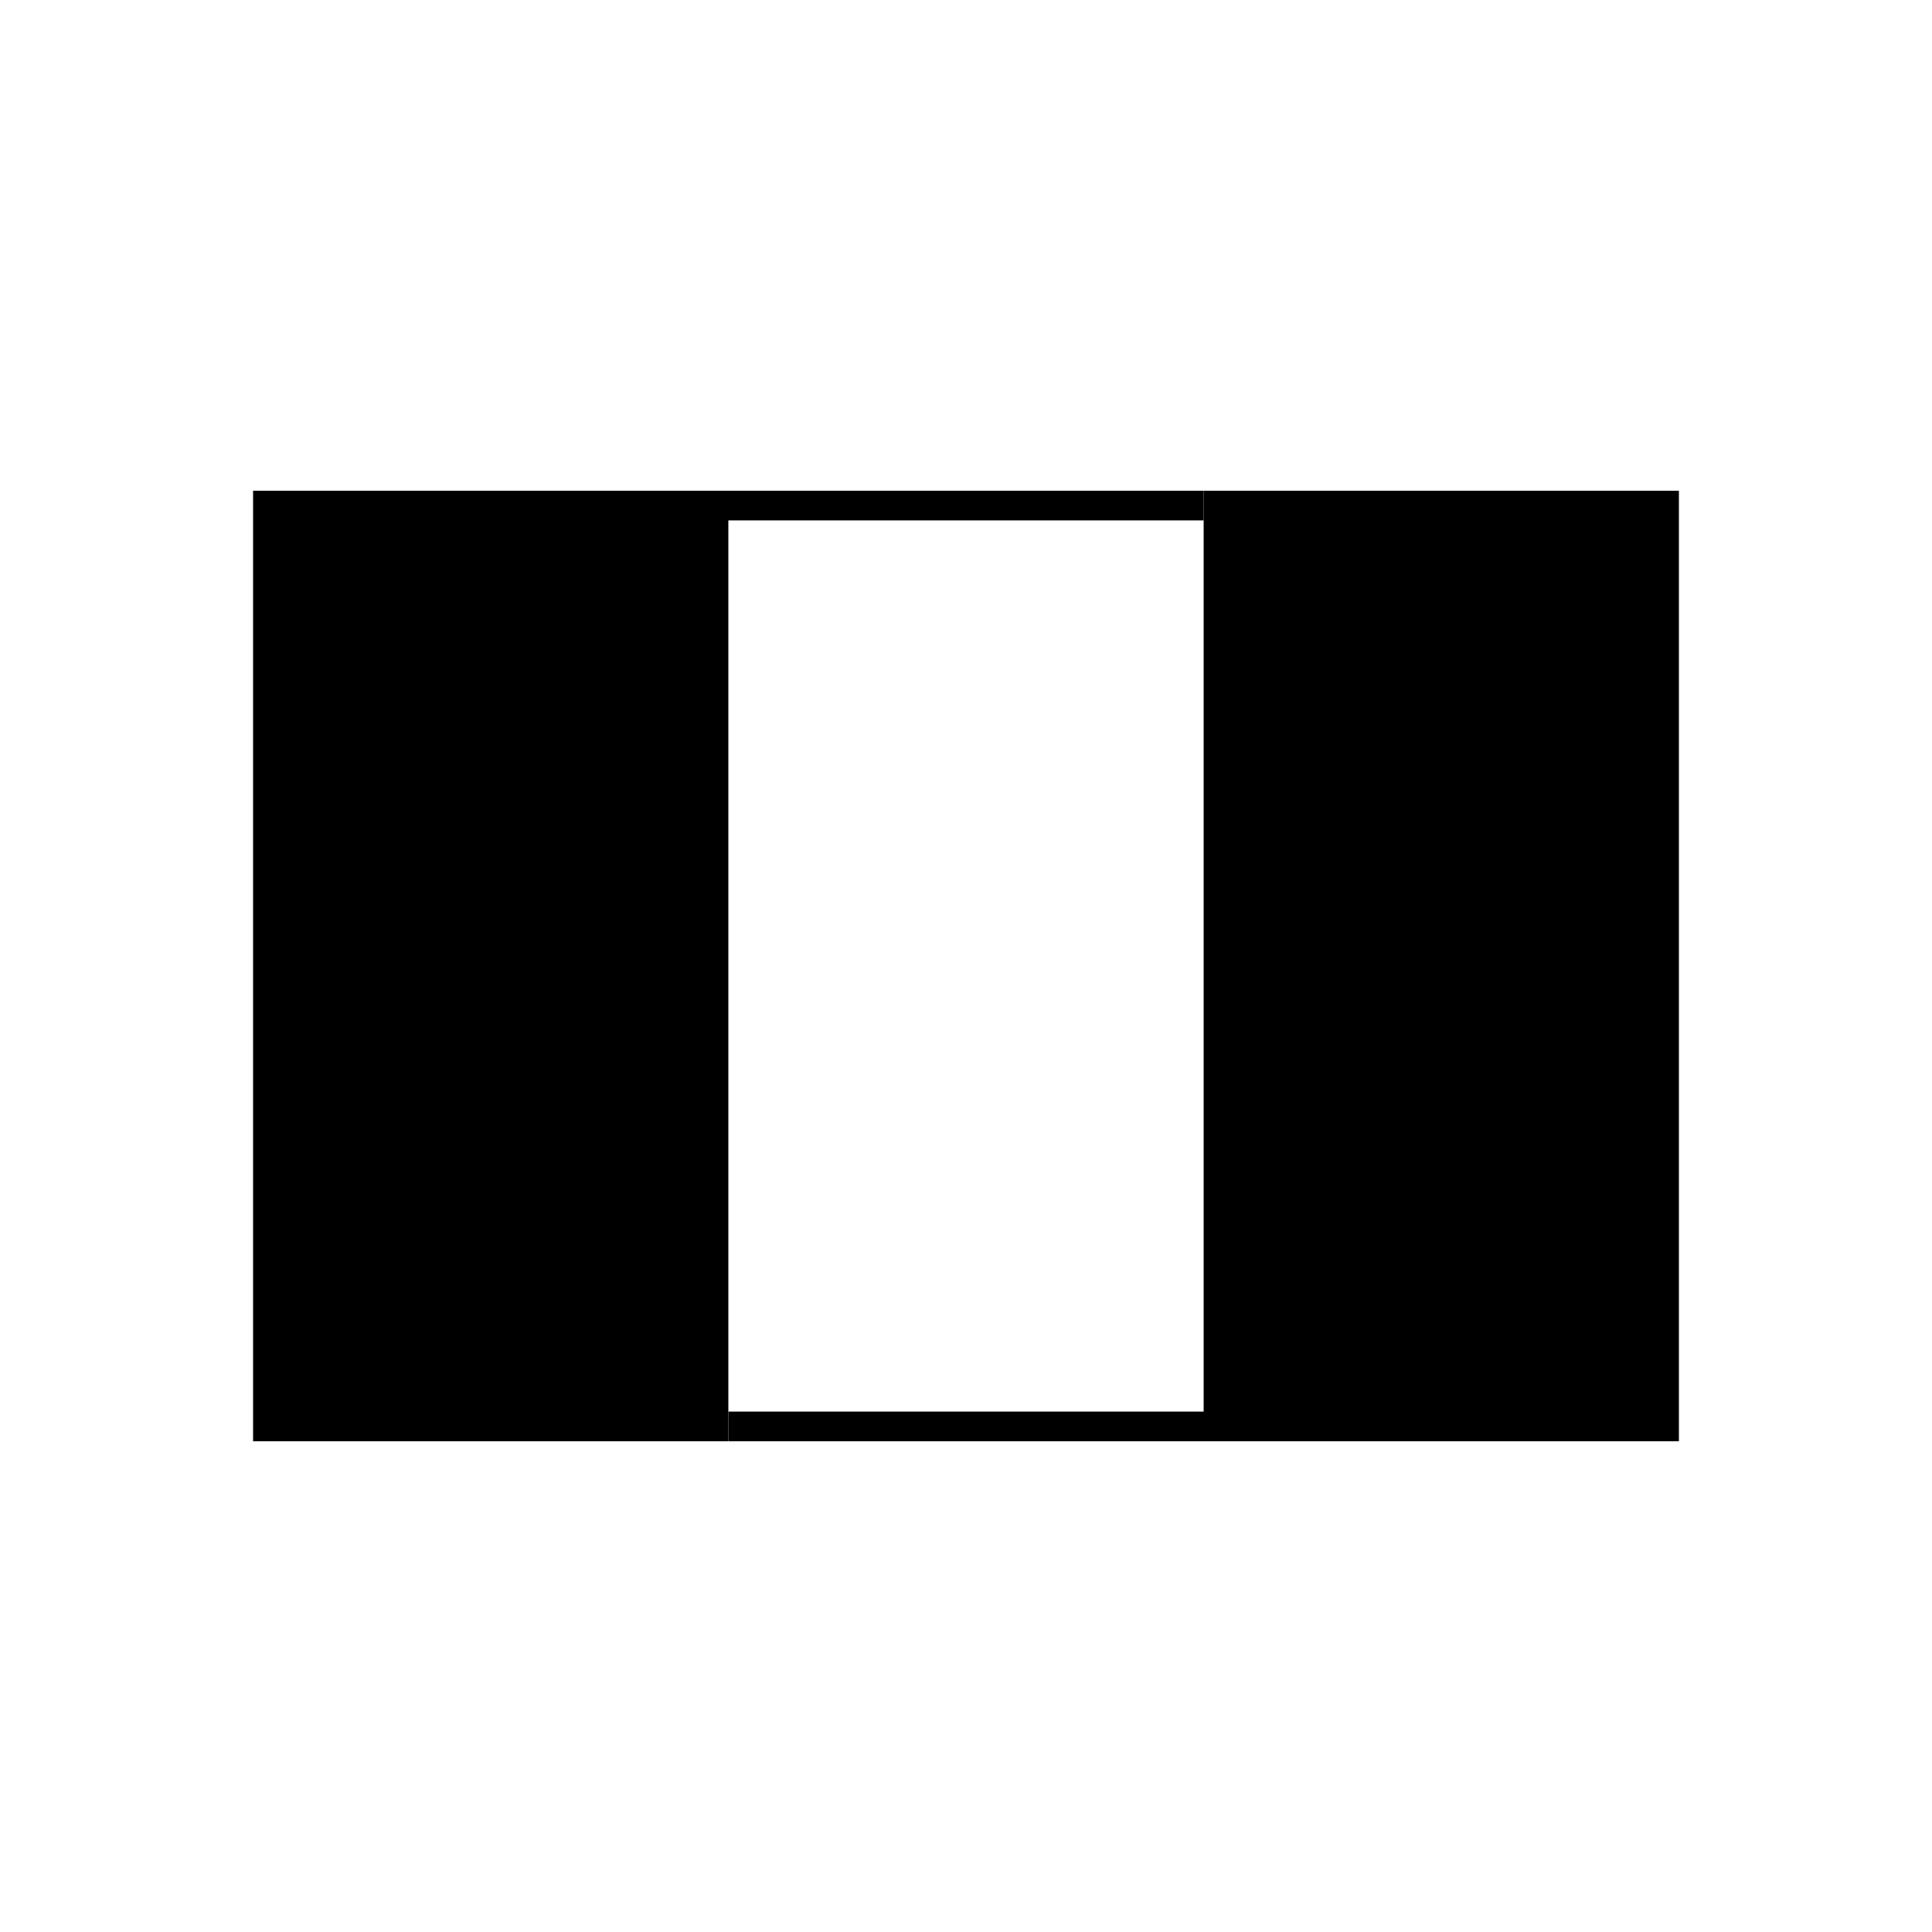 <?xml version="1.0" encoding="UTF-8"?>
<!-- Uploaded to: ICON Repo, www.svgrepo.com, Generator: ICON Repo Mixer Tools -->
<svg fill="#000000" width="800px" height="800px" version="1.1" viewBox="144 144 512 512" xmlns="http://www.w3.org/2000/svg">
 <g>
  <path d="m337.02 281.91v244.04h-125.95v-251.9h251.91v7.859z"/>
  <path d="m588.93 274.05v251.9h-251.9v-7.859h125.95v-244.04z"/>
 </g>
</svg>